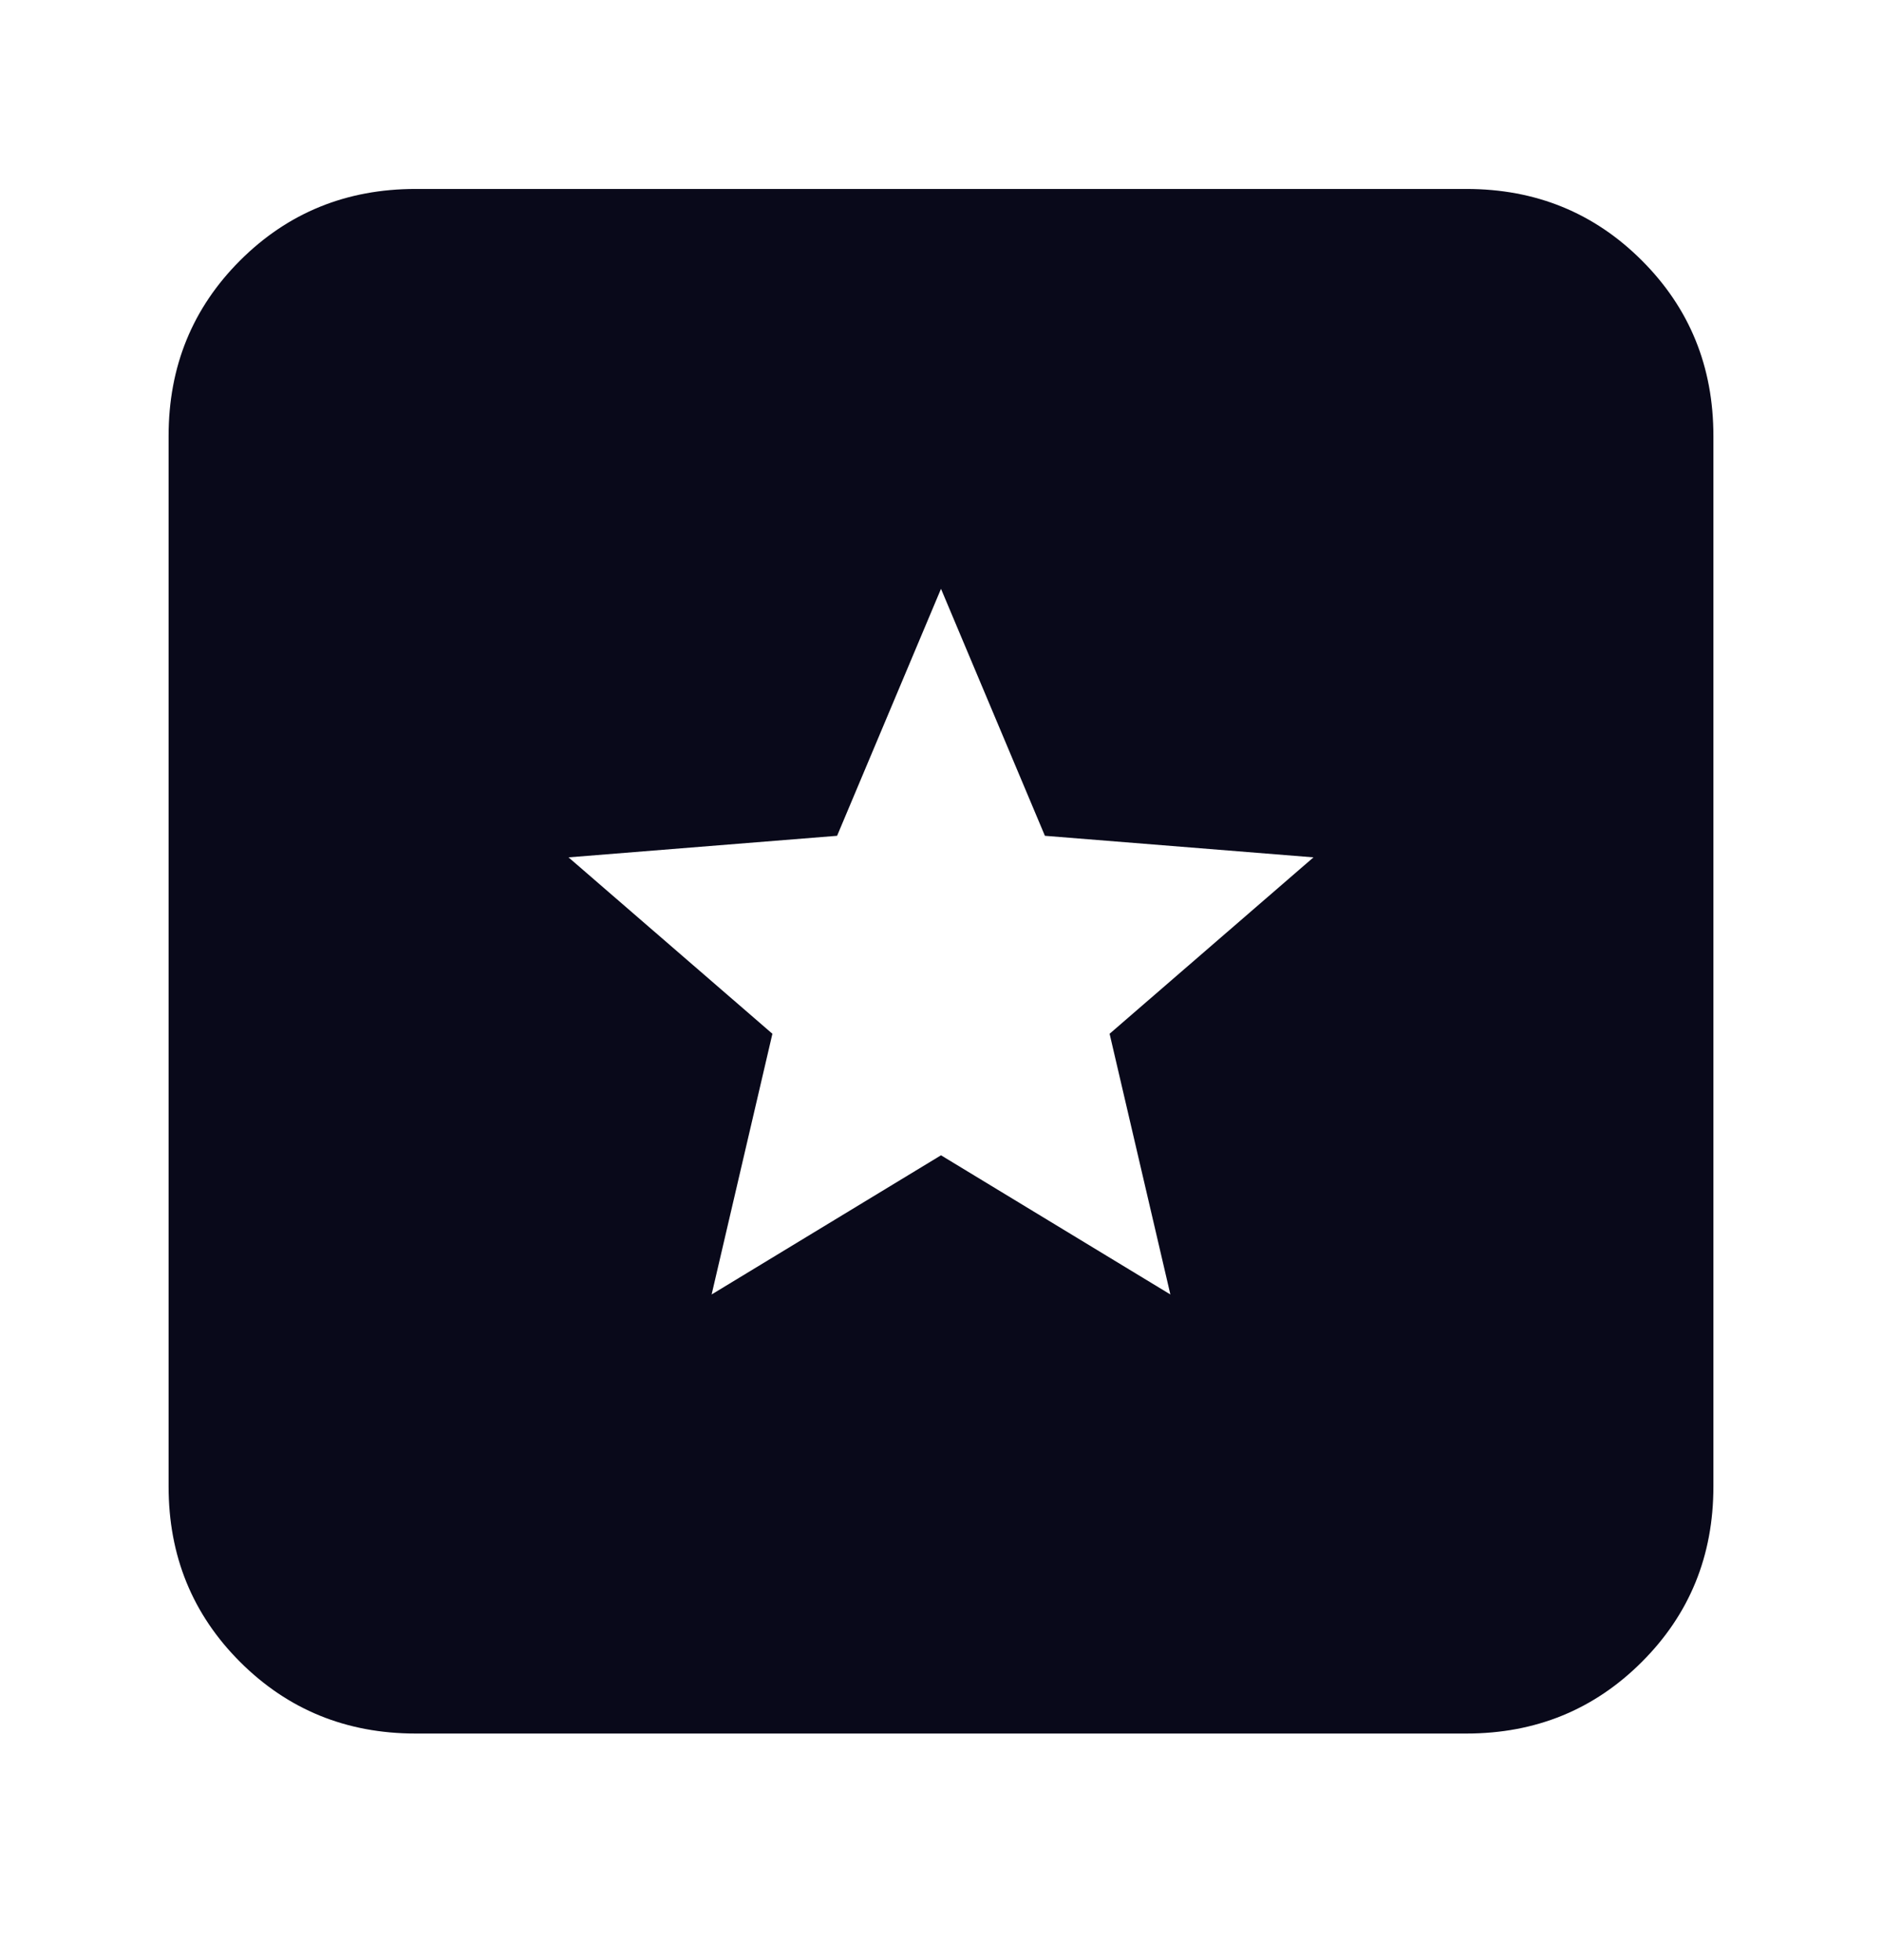 <svg width="24" height="25" viewBox="0 0 24 25" fill="none" xmlns="http://www.w3.org/2000/svg">
<mask id="mask0_2081_3726" style="mask-type:alpha" maskUnits="userSpaceOnUse" x="0" y="0" width="24" height="25">
<rect y="0.26" width="24" height="24" fill="#D9D9D9"/>
</mask>
<g mask="url(#mask0_2081_3726)">
<path d="M5.3 22.11C4.417 22.11 3.671 21.805 3.062 21.197C2.454 20.589 2.15 19.843 2.15 18.96V5.56C2.15 4.676 2.454 3.93 3.062 3.322C3.671 2.714 4.417 2.41 5.3 2.41H18.7C19.583 2.41 20.329 2.714 20.937 3.322C21.546 3.93 21.85 4.676 21.85 5.56V18.96C21.85 19.843 21.546 20.589 20.937 21.197C20.329 21.805 19.583 22.11 18.7 22.11H5.3ZM9.075 16.51L12 14.735L14.925 16.51L14.15 13.185L16.75 10.935L13.325 10.66L12 7.51L10.675 10.66L7.25 10.935L9.85 13.185L9.075 16.51Z" fill="#09091A"/>
</g>
</svg>
